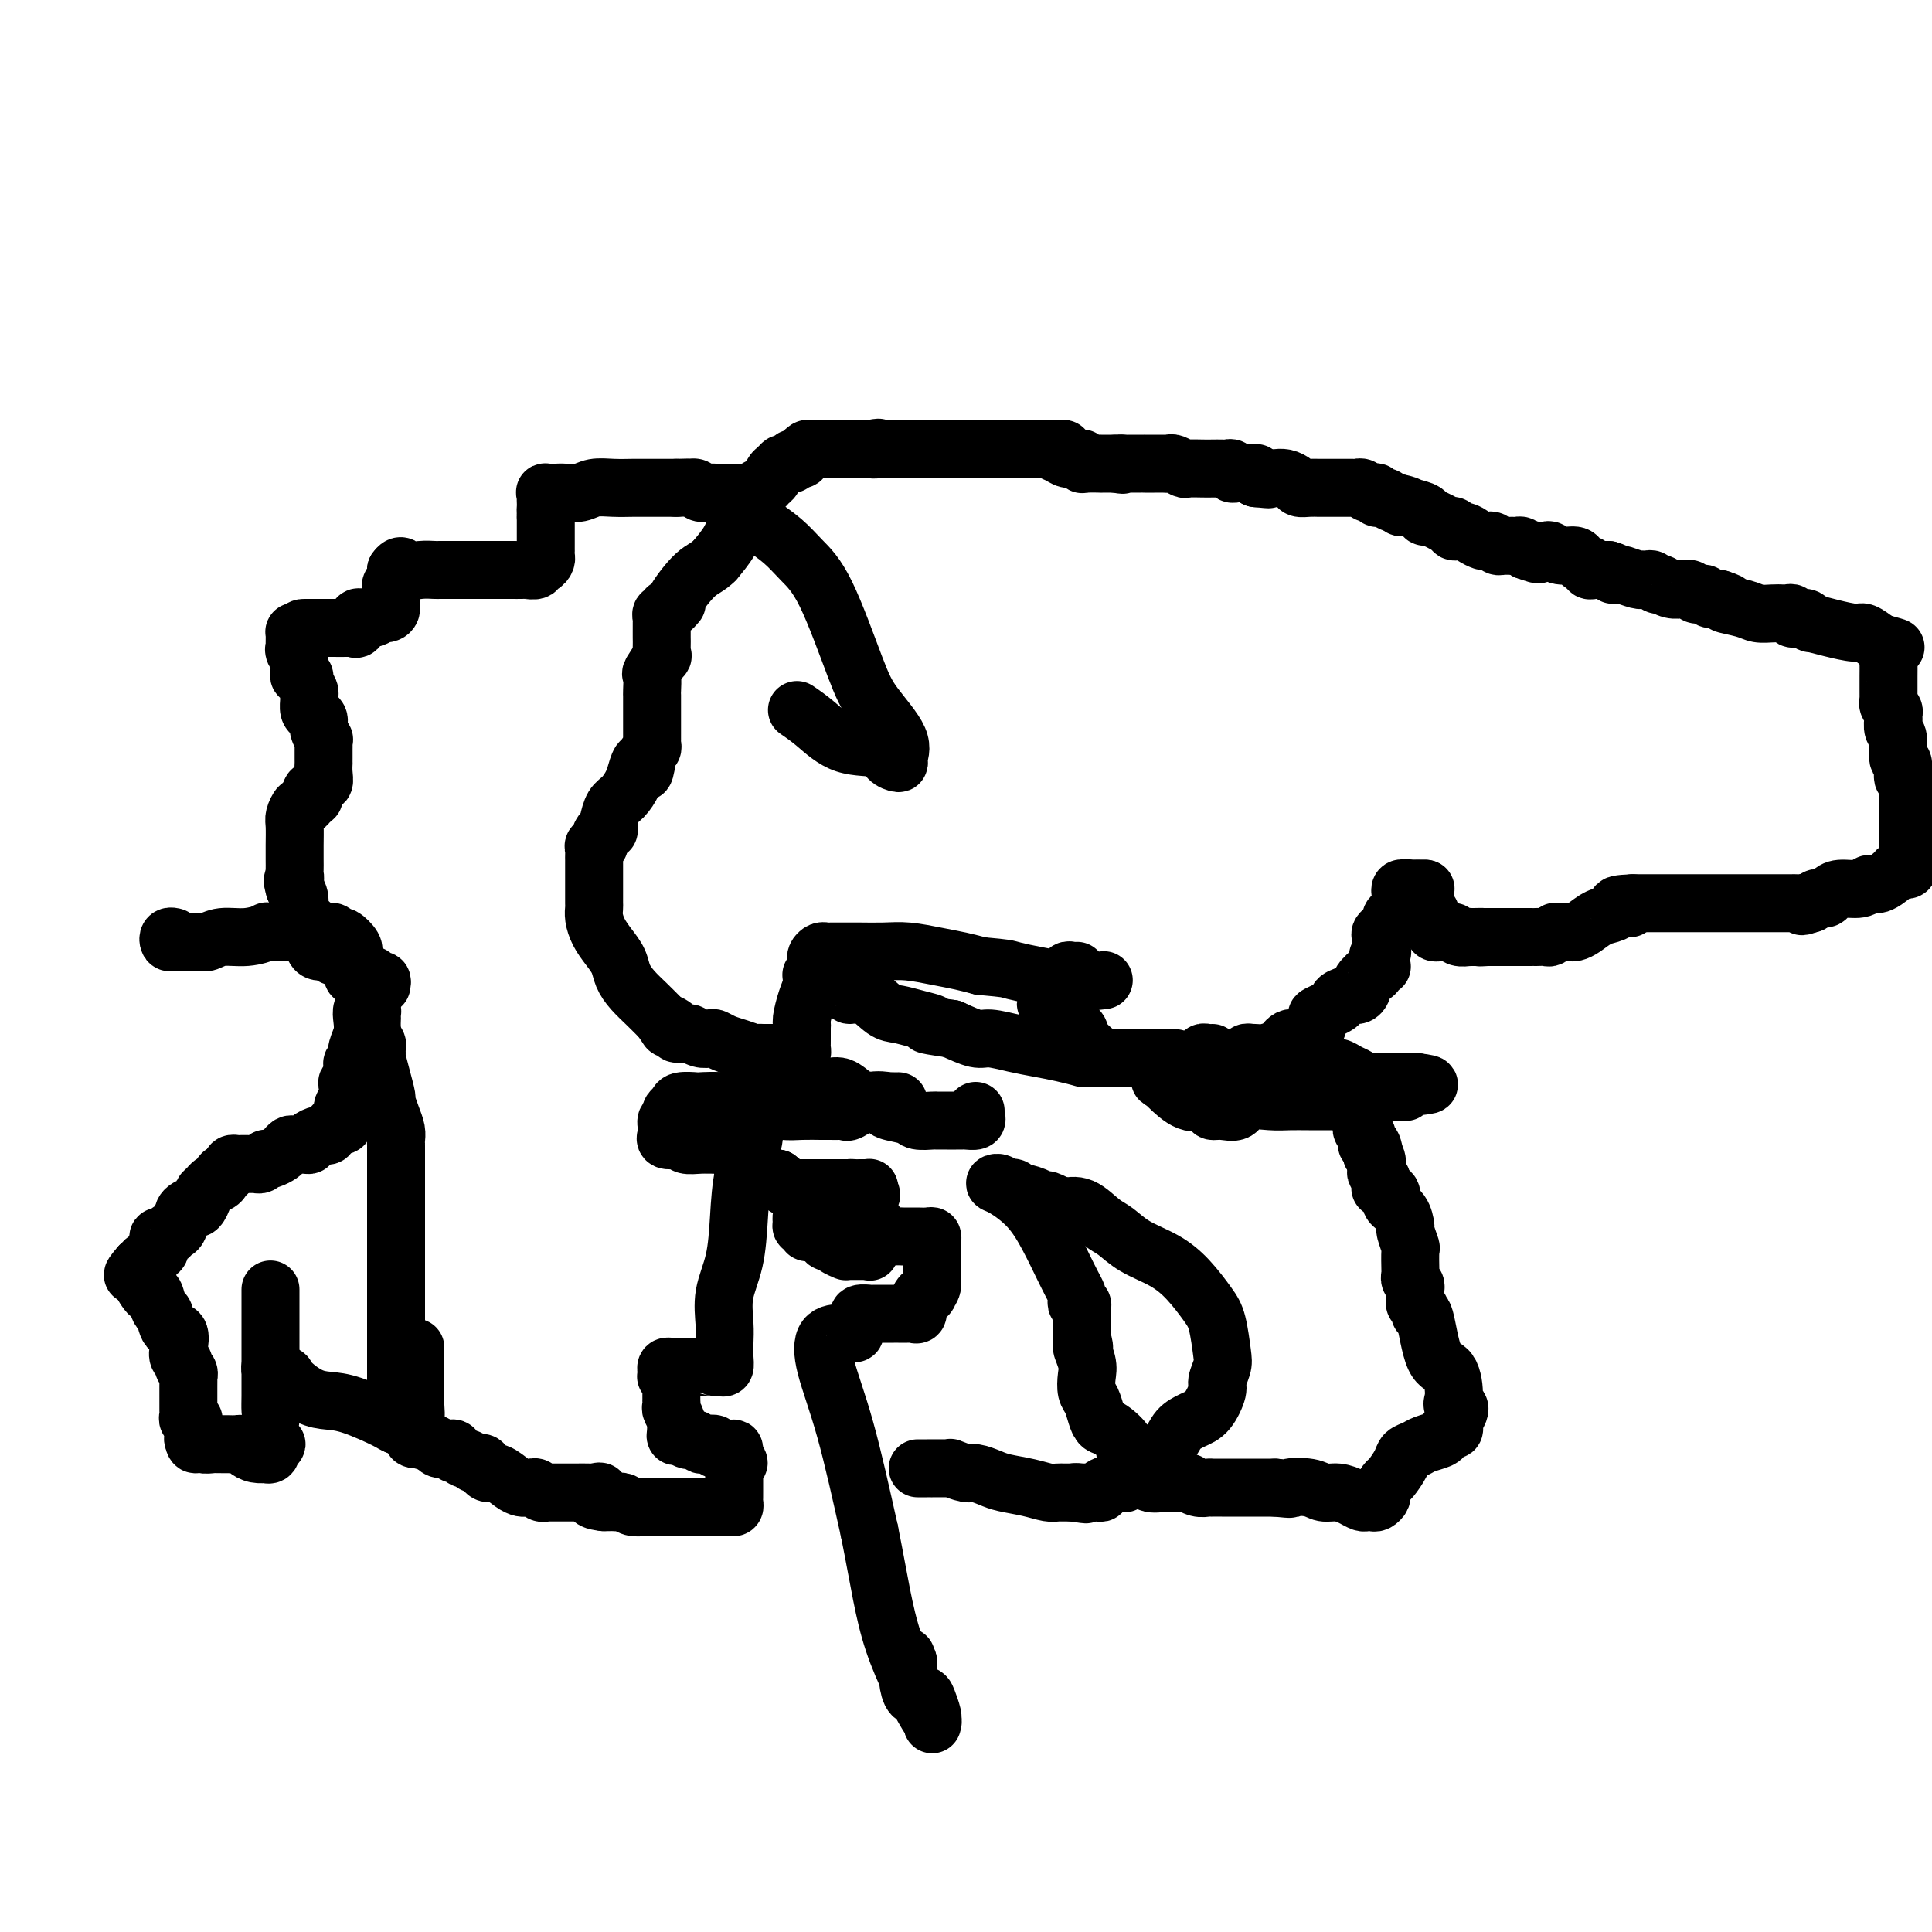 <svg viewBox='0 0 400 400' version='1.1' xmlns='http://www.w3.org/2000/svg' xmlns:xlink='http://www.w3.org/1999/xlink'><g fill='none' stroke='#000000' stroke-width='12' stroke-linecap='round' stroke-linejoin='round'><path d='M74,202c-0.423,0.202 -0.845,0.404 -1,0c-0.155,-0.404 -0.042,-1.414 0,-2c0.042,-0.586 0.013,-0.747 0,-1c-0.013,-0.253 -0.010,-0.597 0,-1c0.010,-0.403 0.028,-0.863 0,-1c-0.028,-0.137 -0.101,0.051 0,0c0.101,-0.051 0.377,-0.339 0,-1c-0.377,-0.661 -1.407,-1.694 -2,-2c-0.593,-0.306 -0.749,0.114 -1,0c-0.251,-0.114 -0.596,-0.763 -1,-1c-0.404,-0.237 -0.868,-0.064 -1,0c-0.132,0.064 0.067,0.017 0,0c-0.067,-0.017 -0.401,-0.005 -1,0c-0.599,0.005 -1.464,0.001 -2,0c-0.536,-0.001 -0.741,-0.000 -1,0c-0.259,0.000 -0.570,0.000 -1,0c-0.430,-0.000 -0.980,-0.000 -2,0c-1.020,0.000 -2.510,0.000 -4,0'/><path d='M57,193c-2.446,-0.220 -1.559,-0.269 -2,0c-0.441,0.269 -2.208,0.857 -4,1c-1.792,0.143 -3.607,-0.158 -5,0c-1.393,0.158 -2.362,0.774 -3,1c-0.638,0.226 -0.945,0.060 -1,0c-0.055,-0.060 0.141,-0.016 0,0c-0.141,0.016 -0.619,0.004 -1,0c-0.381,-0.004 -0.666,-0.000 -1,0c-0.334,0.000 -0.717,-0.004 -1,0c-0.283,0.004 -0.464,0.015 -1,0c-0.536,-0.015 -1.425,-0.057 -2,0c-0.575,0.057 -0.834,0.211 -1,0c-0.166,-0.211 -0.237,-0.788 0,-1c0.237,-0.212 0.782,-0.061 1,0c0.218,0.061 0.109,0.030 0,0'/><path d='M79,204c0.081,-0.453 0.162,-0.906 0,-1c-0.162,-0.094 -0.567,0.172 -1,0c-0.433,-0.172 -0.894,-0.780 -1,-1c-0.106,-0.220 0.142,-0.052 0,0c-0.142,0.052 -0.676,-0.013 -1,0c-0.324,0.013 -0.439,0.105 -1,0c-0.561,-0.105 -1.568,-0.405 -2,-1c-0.432,-0.595 -0.287,-1.483 -1,-2c-0.713,-0.517 -2.282,-0.663 -3,-1c-0.718,-0.337 -0.585,-0.863 -1,-1c-0.415,-0.137 -1.379,0.117 -2,0c-0.621,-0.117 -0.899,-0.605 -1,-1c-0.101,-0.395 -0.026,-0.697 0,-1c0.026,-0.303 0.004,-0.606 0,-1c-0.004,-0.394 0.010,-0.880 0,-1c-0.010,-0.120 -0.045,0.124 0,0c0.045,-0.124 0.171,-0.617 0,-1c-0.171,-0.383 -0.637,-0.655 -1,-1c-0.363,-0.345 -0.623,-0.763 -1,-1c-0.377,-0.237 -0.871,-0.295 -1,-1c-0.129,-0.705 0.106,-2.059 0,-3c-0.106,-0.941 -0.553,-1.471 -1,-2'/><path d='M61,184c-0.774,-2.413 -0.207,-1.947 0,-2c0.207,-0.053 0.056,-0.627 0,-1c-0.056,-0.373 -0.016,-0.547 0,-1c0.016,-0.453 0.007,-1.187 0,-2c-0.007,-0.813 -0.013,-1.705 0,-3c0.013,-1.295 0.046,-2.992 0,-4c-0.046,-1.008 -0.170,-1.327 0,-2c0.170,-0.673 0.634,-1.700 1,-2c0.366,-0.300 0.634,0.126 1,0c0.366,-0.126 0.829,-0.803 1,-1c0.171,-0.197 0.049,0.087 0,0c-0.049,-0.087 -0.024,-0.543 0,-1'/><path d='M64,165c0.708,-2.890 0.978,-0.615 1,0c0.022,0.615 -0.204,-0.429 0,-1c0.204,-0.571 0.839,-0.668 1,-1c0.161,-0.332 -0.153,-0.897 0,-1c0.153,-0.103 0.773,0.257 1,0c0.227,-0.257 0.061,-1.129 0,-2c-0.061,-0.871 -0.016,-1.739 0,-2c0.016,-0.261 0.004,0.085 0,0c-0.004,-0.085 -0.001,-0.601 0,-1c0.001,-0.399 0.001,-0.680 0,-1c-0.001,-0.320 -0.004,-0.680 0,-1c0.004,-0.320 0.016,-0.600 0,-1c-0.016,-0.400 -0.060,-0.919 0,-1c0.060,-0.081 0.222,0.278 0,0c-0.222,-0.278 -0.830,-1.191 -1,-2c-0.170,-0.809 0.098,-1.512 0,-2c-0.098,-0.488 -0.561,-0.760 -1,-1c-0.439,-0.240 -0.854,-0.449 -1,-1c-0.146,-0.551 -0.024,-1.444 0,-2c0.024,-0.556 -0.050,-0.775 0,-1c0.050,-0.225 0.224,-0.456 0,-1c-0.224,-0.544 -0.845,-1.403 -1,-2c-0.155,-0.597 0.154,-0.934 0,-1c-0.154,-0.066 -0.773,0.137 -1,0c-0.227,-0.137 -0.061,-0.614 0,-1c0.061,-0.386 0.016,-0.681 0,-1c-0.016,-0.319 -0.005,-0.663 0,-1c0.005,-0.337 0.002,-0.669 0,-1'/><path d='M62,136c-0.713,-2.738 0.005,-0.584 0,0c-0.005,0.584 -0.734,-0.404 -1,-1c-0.266,-0.596 -0.068,-0.801 0,-1c0.068,-0.199 0.008,-0.394 0,-1c-0.008,-0.606 0.036,-1.625 0,-2c-0.036,-0.375 -0.153,-0.107 0,0c0.153,0.107 0.577,0.054 1,0'/><path d='M62,131c0.165,-1.000 0.577,-1.000 1,-1c0.423,-0.000 0.857,-0.000 1,0c0.143,0.000 -0.004,0.000 0,0c0.004,-0.000 0.158,-0.001 1,0c0.842,0.001 2.373,0.002 3,0c0.627,-0.002 0.349,-0.008 1,0c0.651,0.008 2.230,0.030 3,0c0.770,-0.030 0.731,-0.113 1,0c0.269,0.113 0.846,0.423 1,0c0.154,-0.423 -0.116,-1.577 0,-2c0.116,-0.423 0.619,-0.113 1,0c0.381,0.113 0.641,0.031 1,0c0.359,-0.031 0.817,-0.009 1,0c0.183,0.009 0.092,0.004 0,0'/><path d='M77,128c2.442,-0.703 1.047,-0.962 1,-1c-0.047,-0.038 1.255,0.145 2,0c0.745,-0.145 0.932,-0.616 1,-1c0.068,-0.384 0.017,-0.680 0,-1c-0.017,-0.320 -0.001,-0.663 0,-1c0.001,-0.337 -0.014,-0.667 0,-1c0.014,-0.333 0.056,-0.667 0,-1c-0.056,-0.333 -0.211,-0.664 0,-1c0.211,-0.336 0.789,-0.679 1,-1c0.211,-0.321 0.057,-0.622 0,-1c-0.057,-0.378 -0.015,-0.832 0,-1c0.015,-0.168 0.004,-0.048 0,0c-0.004,0.048 -0.002,0.024 0,0'/><path d='M82,118c1.091,-1.547 1.318,-0.415 2,0c0.682,0.415 1.820,0.111 3,0c1.180,-0.111 2.403,-0.030 3,0c0.597,0.030 0.570,0.008 1,0c0.430,-0.008 1.319,-0.002 2,0c0.681,0.002 1.156,0.001 2,0c0.844,-0.001 2.057,-0.000 3,0c0.943,0.000 1.615,0.000 2,0c0.385,-0.000 0.483,-0.000 1,0c0.517,0.000 1.452,0.000 2,0c0.548,-0.000 0.709,-0.000 1,0c0.291,0.000 0.713,0.001 1,0c0.287,-0.001 0.440,-0.004 1,0c0.560,0.004 1.526,0.016 2,0c0.474,-0.016 0.457,-0.060 1,0c0.543,0.060 1.648,0.224 2,0c0.352,-0.224 -0.049,-0.834 0,-1c0.049,-0.166 0.549,0.114 1,0c0.451,-0.114 0.853,-0.622 1,-1c0.147,-0.378 0.039,-0.626 0,-1c-0.039,-0.374 -0.011,-0.874 0,-1c0.011,-0.126 0.003,0.121 0,0c-0.003,-0.121 -0.001,-0.610 0,-1c0.001,-0.390 0.000,-0.682 0,-1c-0.000,-0.318 -0.000,-0.663 0,-1c0.000,-0.337 0.000,-0.668 0,-1c-0.000,-0.332 -0.000,-0.666 0,-1c0.000,-0.334 0.000,-0.667 0,-1c-0.000,-0.333 -0.000,-0.667 0,-1'/><path d='M113,107c0.310,-1.881 0.083,-1.082 0,-1c-0.083,0.082 -0.024,-0.552 0,-1c0.024,-0.448 0.013,-0.708 0,-1c-0.013,-0.292 -0.026,-0.614 0,-1c0.026,-0.386 0.093,-0.834 0,-1c-0.093,-0.166 -0.346,-0.048 0,0c0.346,0.048 1.291,0.027 2,0c0.709,-0.027 1.180,-0.060 2,0c0.820,0.060 1.987,0.212 3,0c1.013,-0.212 1.873,-0.789 3,-1c1.127,-0.211 2.522,-0.057 4,0c1.478,0.057 3.040,0.015 4,0c0.960,-0.015 1.317,-0.004 2,0c0.683,0.004 1.692,0.001 2,0c0.308,-0.001 -0.086,-0.000 0,0c0.086,0.000 0.650,0.000 1,0c0.350,-0.000 0.486,-0.000 1,0c0.514,0.000 1.408,0.000 2,0c0.592,-0.000 0.884,-0.000 1,0c0.116,0.000 0.058,0.000 0,0'/><path d='M140,101c4.495,-0.138 3.232,0.015 3,0c-0.232,-0.015 0.568,-0.200 1,0c0.432,0.200 0.497,0.786 1,1c0.503,0.214 1.444,0.057 2,0c0.556,-0.057 0.726,-0.015 1,0c0.274,0.015 0.652,0.004 1,0c0.348,-0.004 0.667,-0.001 1,0c0.333,0.001 0.681,0.000 1,0c0.319,-0.000 0.610,-0.000 1,0c0.390,0.000 0.878,0.001 1,0c0.122,-0.001 -0.121,-0.004 0,0c0.121,0.004 0.607,0.015 1,0c0.393,-0.015 0.693,-0.057 1,0c0.307,0.057 0.621,0.212 1,0c0.379,-0.212 0.822,-0.792 1,-1c0.178,-0.208 0.090,-0.045 0,0c-0.090,0.045 -0.183,-0.029 0,0c0.183,0.029 0.640,0.163 1,0c0.360,-0.163 0.622,-0.621 1,-1c0.378,-0.379 0.871,-0.679 1,-1c0.129,-0.321 -0.106,-0.663 0,-1c0.106,-0.337 0.553,-0.668 1,-1'/><path d='M161,97c0.956,-0.996 0.848,-0.985 1,-1c0.152,-0.015 0.566,-0.055 1,0c0.434,0.055 0.887,0.207 1,0c0.113,-0.207 -0.114,-0.772 0,-1c0.114,-0.228 0.569,-0.117 1,0c0.431,0.117 0.836,0.242 1,0c0.164,-0.242 0.085,-0.849 0,-1c-0.085,-0.151 -0.178,0.156 0,0c0.178,-0.156 0.626,-0.774 1,-1c0.374,-0.226 0.673,-0.061 1,0c0.327,0.061 0.682,0.016 1,0c0.318,-0.016 0.599,-0.004 1,0c0.401,0.004 0.922,0.001 1,0c0.078,-0.001 -0.288,-0.000 0,0c0.288,0.000 1.230,0.000 2,0c0.770,-0.000 1.369,-0.000 2,0c0.631,0.000 1.293,0.000 2,0c0.707,-0.000 1.460,-0.000 2,0c0.540,0.000 0.869,0.000 1,0c0.131,-0.000 0.066,-0.000 0,0'/><path d='M180,93c3.134,-0.619 1.470,-0.166 1,0c-0.470,0.166 0.255,0.044 1,0c0.745,-0.044 1.509,-0.012 2,0c0.491,0.012 0.709,0.003 1,0c0.291,-0.003 0.656,-0.001 1,0c0.344,0.001 0.668,0.000 1,0c0.332,-0.000 0.671,-0.000 1,0c0.329,0.000 0.648,0.000 1,0c0.352,-0.000 0.739,-0.000 1,0c0.261,0.000 0.397,0.000 1,0c0.603,-0.000 1.671,-0.000 2,0c0.329,0.000 -0.083,0.000 0,0c0.083,-0.000 0.659,-0.000 1,0c0.341,0.000 0.445,0.000 1,0c0.555,-0.000 1.561,-0.000 2,0c0.439,0.000 0.312,0.000 1,0c0.688,-0.000 2.192,-0.000 3,0c0.808,0.000 0.919,0.000 1,0c0.081,-0.000 0.130,-0.000 1,0c0.870,0.000 2.561,0.000 3,0c0.439,-0.000 -0.373,-0.000 0,0c0.373,0.000 1.932,0.000 3,0c1.068,-0.000 1.644,-0.000 2,0c0.356,0.000 0.491,0.000 1,0c0.509,-0.000 1.393,0.000 2,0c0.607,0.000 0.936,0.000 1,0c0.064,0.000 -0.137,0.000 0,0c0.137,0.000 0.610,0.000 1,0c0.390,0.000 0.695,0.000 1,0'/><path d='M217,93c5.915,-0.044 2.201,-0.155 1,0c-1.201,0.155 0.109,0.576 1,1c0.891,0.424 1.363,0.849 2,1c0.637,0.151 1.439,0.026 2,0c0.561,-0.026 0.880,0.046 1,0c0.120,-0.046 0.041,-0.208 0,0c-0.041,0.208 -0.043,0.788 0,1c0.043,0.212 0.130,0.057 1,0c0.870,-0.057 2.522,-0.015 3,0c0.478,0.015 -0.217,0.004 0,0c0.217,-0.004 1.348,-0.001 2,0c0.652,0.001 0.826,0.001 1,0'/><path d='M231,96c2.340,0.464 1.192,0.124 1,0c-0.192,-0.124 0.574,-0.033 1,0c0.426,0.033 0.513,0.009 1,0c0.487,-0.009 1.373,-0.002 2,0c0.627,0.002 0.994,0.001 1,0c0.006,-0.001 -0.349,0.000 0,0c0.349,-0.000 1.402,-0.001 2,0c0.598,0.001 0.742,0.004 1,0c0.258,-0.004 0.631,-0.015 1,0c0.369,0.015 0.736,0.057 1,0c0.264,-0.057 0.427,-0.211 1,0c0.573,0.211 1.558,0.789 2,1c0.442,0.211 0.342,0.057 1,0c0.658,-0.057 2.075,-0.016 3,0c0.925,0.016 1.357,0.008 2,0c0.643,-0.008 1.496,-0.016 2,0c0.504,0.016 0.659,0.057 1,0c0.341,-0.057 0.868,-0.211 1,0c0.132,0.211 -0.133,0.789 0,1c0.133,0.211 0.663,0.056 1,0c0.337,-0.056 0.483,-0.012 1,0c0.517,0.012 1.407,-0.007 2,0c0.593,0.007 0.891,0.040 1,0c0.109,-0.040 0.031,-0.154 0,0c-0.031,0.154 -0.016,0.577 0,1'/><path d='M260,99c4.678,0.465 1.873,0.127 1,0c-0.873,-0.127 0.185,-0.044 1,0c0.815,0.044 1.387,0.050 2,0c0.613,-0.050 1.268,-0.157 2,0c0.732,0.157 1.540,0.578 2,1c0.460,0.422 0.571,0.845 1,1c0.429,0.155 1.174,0.041 2,0c0.826,-0.041 1.732,-0.011 2,0c0.268,0.011 -0.103,0.003 0,0c0.103,-0.003 0.679,-0.001 1,0c0.321,0.001 0.386,0.001 1,0c0.614,-0.001 1.775,-0.001 2,0c0.225,0.001 -0.487,0.004 0,0c0.487,-0.004 2.172,-0.015 3,0c0.828,0.015 0.800,0.056 1,0c0.200,-0.056 0.627,-0.207 1,0c0.373,0.207 0.691,0.774 1,1c0.309,0.226 0.607,0.112 1,0c0.393,-0.112 0.879,-0.223 1,0c0.121,0.223 -0.122,0.778 0,1c0.122,0.222 0.610,0.111 1,0c0.390,-0.111 0.682,-0.222 1,0c0.318,0.222 0.662,0.778 1,1c0.338,0.222 0.669,0.111 1,0'/><path d='M289,104c4.655,0.997 1.794,0.989 1,1c-0.794,0.011 0.481,0.039 1,0c0.519,-0.039 0.284,-0.147 1,0c0.716,0.147 2.383,0.547 3,1c0.617,0.453 0.184,0.957 0,1c-0.184,0.043 -0.117,-0.377 1,0c1.117,0.377 3.286,1.550 4,2c0.714,0.450 -0.027,0.176 0,0c0.027,-0.176 0.823,-0.254 1,0c0.177,0.254 -0.265,0.839 0,1c0.265,0.161 1.237,-0.101 2,0c0.763,0.101 1.318,0.567 2,1c0.682,0.433 1.492,0.834 2,1c0.508,0.166 0.713,0.097 1,0c0.287,-0.097 0.655,-0.222 1,0c0.345,0.222 0.666,0.792 1,1c0.334,0.208 0.681,0.056 1,0c0.319,-0.056 0.610,-0.016 1,0c0.390,0.016 0.878,0.007 1,0c0.122,-0.007 -0.122,-0.012 0,0c0.122,0.012 0.610,0.042 1,0c0.390,-0.042 0.683,-0.155 1,0c0.317,0.155 0.659,0.577 1,1'/><path d='M316,114c4.372,1.548 1.803,0.419 1,0c-0.803,-0.419 0.159,-0.127 1,0c0.841,0.127 1.559,0.089 2,0c0.441,-0.089 0.604,-0.230 1,0c0.396,0.230 1.024,0.831 2,1c0.976,0.169 2.299,-0.095 3,0c0.701,0.095 0.779,0.547 1,1c0.221,0.453 0.584,0.906 1,1c0.416,0.094 0.885,-0.171 1,0c0.115,0.171 -0.123,0.778 0,1c0.123,0.222 0.608,0.060 1,0c0.392,-0.060 0.693,-0.016 1,0c0.307,0.016 0.621,0.004 1,0c0.379,-0.004 0.823,-0.001 1,0c0.177,0.001 0.089,0.001 0,0'/><path d='M333,118c2.800,0.841 1.300,0.943 1,1c-0.300,0.057 0.598,0.068 1,0c0.402,-0.068 0.307,-0.214 1,0c0.693,0.214 2.175,0.788 3,1c0.825,0.212 0.994,0.060 1,0c0.006,-0.060 -0.152,-0.030 0,0c0.152,0.030 0.614,0.060 1,0c0.386,-0.060 0.697,-0.208 1,0c0.303,0.208 0.597,0.774 1,1c0.403,0.226 0.916,0.113 1,0c0.084,-0.113 -0.262,-0.226 0,0c0.262,0.226 1.131,0.792 2,1c0.869,0.208 1.738,0.060 2,0c0.262,-0.060 -0.085,-0.030 0,0c0.085,0.030 0.600,0.060 1,0c0.400,-0.060 0.684,-0.208 1,0c0.316,0.208 0.665,0.774 1,1c0.335,0.226 0.657,0.112 1,0c0.343,-0.112 0.708,-0.222 1,0c0.292,0.222 0.512,0.778 1,1c0.488,0.222 1.244,0.111 2,0'/><path d='M356,124c3.580,1.110 1.029,0.886 1,1c-0.029,0.114 2.464,0.567 4,1c1.536,0.433 2.114,0.847 3,1c0.886,0.153 2.079,0.045 3,0c0.921,-0.045 1.570,-0.026 2,0c0.430,0.026 0.640,0.060 1,0c0.360,-0.060 0.870,-0.213 1,0c0.130,0.213 -0.118,0.793 0,1c0.118,0.207 0.603,0.041 1,0c0.397,-0.041 0.705,0.044 1,0c0.295,-0.044 0.576,-0.218 1,0c0.424,0.218 0.991,0.827 1,1c0.009,0.173 -0.539,-0.092 0,0c0.539,0.092 2.165,0.540 4,1c1.835,0.460 3.879,0.932 5,1c1.121,0.068 1.320,-0.266 2,0c0.680,0.266 1.840,1.133 3,2'/><path d='M389,133c5.578,1.533 3.022,0.867 2,1c-1.022,0.133 -0.511,1.067 0,2'/><path d='M391,136c0.309,0.449 0.083,0.071 0,0c-0.083,-0.071 -0.022,0.165 0,1c0.022,0.835 0.006,2.270 0,3c-0.006,0.730 -0.001,0.755 0,1c0.001,0.245 -0.001,0.710 0,1c0.001,0.290 0.004,0.407 0,1c-0.004,0.593 -0.015,1.664 0,2c0.015,0.336 0.057,-0.063 0,0c-0.057,0.063 -0.211,0.590 0,1c0.211,0.410 0.788,0.705 1,1c0.212,0.295 0.061,0.590 0,1c-0.061,0.410 -0.032,0.934 0,1c0.032,0.066 0.065,-0.325 0,0c-0.065,0.325 -0.229,1.367 0,2c0.229,0.633 0.850,0.859 1,2c0.150,1.141 -0.170,3.198 0,4c0.170,0.802 0.829,0.349 1,1c0.171,0.651 -0.146,2.406 0,3c0.146,0.594 0.756,0.027 1,0c0.244,-0.027 0.122,0.487 0,1'/><path d='M395,162c0.619,4.008 0.166,1.027 0,0c-0.166,-1.027 -0.044,-0.102 0,1c0.044,1.102 0.012,2.379 0,3c-0.012,0.621 -0.003,0.586 0,1c0.003,0.414 0.001,1.277 0,2c-0.001,0.723 -0.000,1.307 0,2c0.000,0.693 0.000,1.495 0,2c-0.000,0.505 0.000,0.713 0,1c-0.000,0.287 -0.000,0.654 0,1c0.000,0.346 0.001,0.671 0,1c-0.001,0.329 -0.003,0.663 0,1c0.003,0.337 0.011,0.678 0,1c-0.011,0.322 -0.043,0.624 0,1c0.043,0.376 0.160,0.827 0,1c-0.160,0.173 -0.595,0.070 -1,0c-0.405,-0.070 -0.778,-0.106 -1,0c-0.222,0.106 -0.293,0.353 -1,1c-0.707,0.647 -2.049,1.693 -3,2c-0.951,0.307 -1.512,-0.124 -2,0c-0.488,0.124 -0.904,0.804 -2,1c-1.096,0.196 -2.871,-0.092 -4,0c-1.129,0.092 -1.613,0.564 -2,1c-0.387,0.436 -0.678,0.835 -1,1c-0.322,0.165 -0.674,0.096 -1,0c-0.326,-0.096 -0.626,-0.218 -1,0c-0.374,0.218 -0.821,0.777 -1,1c-0.179,0.223 -0.089,0.112 0,0'/><path d='M375,187c-3.272,1.238 -1.453,0.332 -1,0c0.453,-0.332 -0.460,-0.089 -1,0c-0.540,0.089 -0.708,0.024 -1,0c-0.292,-0.024 -0.710,-0.006 -1,0c-0.290,0.006 -0.453,0.002 -1,0c-0.547,-0.002 -1.478,-0.000 -2,0c-0.522,0.000 -0.634,0.000 -1,0c-0.366,-0.000 -0.987,-0.000 -2,0c-1.013,0.000 -2.418,0.000 -3,0c-0.582,-0.000 -0.340,-0.000 -1,0c-0.660,0.000 -2.222,0.000 -3,0c-0.778,-0.000 -0.772,-0.000 -1,0c-0.228,0.000 -0.689,0.000 -1,0c-0.311,-0.000 -0.473,-0.000 -1,0c-0.527,0.000 -1.420,0.000 -2,0c-0.580,-0.000 -0.847,-0.000 -1,0c-0.153,0.000 -0.193,0.000 -1,0c-0.807,-0.000 -2.381,-0.000 -3,0c-0.619,0.000 -0.284,0.000 -1,0c-0.716,-0.000 -2.482,-0.000 -3,0c-0.518,0.000 0.212,0.000 0,0c-0.212,-0.000 -1.366,-0.000 -2,0c-0.634,0.000 -0.747,0.000 -1,0c-0.253,-0.000 -0.645,-0.000 -1,0c-0.355,0.000 -0.673,0.000 -1,0c-0.327,0.000 -0.664,0.000 -1,0'/><path d='M338,187c-5.912,0.240 -2.192,0.841 -1,1c1.192,0.159 -0.142,-0.126 -1,0c-0.858,0.126 -1.238,0.661 -2,1c-0.762,0.339 -1.906,0.483 -3,1c-1.094,0.517 -2.138,1.406 -3,2c-0.862,0.594 -1.541,0.891 -2,1c-0.459,0.109 -0.696,0.028 -1,0c-0.304,-0.028 -0.673,-0.004 -1,0c-0.327,0.004 -0.611,-0.013 -1,0c-0.389,0.013 -0.881,0.056 -1,0c-0.119,-0.056 0.136,-0.211 0,0c-0.136,0.211 -0.662,0.789 -1,1c-0.338,0.211 -0.486,0.057 -1,0c-0.514,-0.057 -1.393,-0.015 -2,0c-0.607,0.015 -0.941,0.004 -1,0c-0.059,-0.004 0.158,-0.001 0,0c-0.158,0.001 -0.690,0.000 -1,0c-0.310,-0.000 -0.398,-0.000 -1,0c-0.602,0.000 -1.720,0.000 -2,0c-0.280,-0.000 0.276,-0.000 0,0c-0.276,0.000 -1.383,0.000 -2,0c-0.617,-0.000 -0.743,-0.000 -1,0c-0.257,0.000 -0.645,0.000 -1,0c-0.355,-0.000 -0.678,-0.000 -1,0'/><path d='M308,194c-2.753,0.155 -1.137,0.043 -1,0c0.137,-0.043 -1.206,-0.015 -2,0c-0.794,0.015 -1.039,0.018 -1,0c0.039,-0.018 0.361,-0.057 0,0c-0.361,0.057 -1.406,0.211 -2,0c-0.594,-0.211 -0.737,-0.788 -1,-1c-0.263,-0.212 -0.645,-0.060 -1,0c-0.355,0.060 -0.683,0.027 -1,0c-0.317,-0.027 -0.625,-0.048 -1,0c-0.375,0.048 -0.819,0.167 -1,0c-0.181,-0.167 -0.100,-0.619 0,-1c0.100,-0.381 0.219,-0.691 0,-1c-0.219,-0.309 -0.776,-0.618 -1,-1c-0.224,-0.382 -0.116,-0.838 0,-1c0.116,-0.162 0.238,-0.030 0,0c-0.238,0.030 -0.837,-0.044 -1,0c-0.163,0.044 0.110,0.204 0,0c-0.110,-0.204 -0.604,-0.773 -1,-1c-0.396,-0.227 -0.694,-0.112 -1,0c-0.306,0.112 -0.621,0.223 -1,0c-0.379,-0.223 -0.823,-0.778 -1,-1c-0.177,-0.222 -0.089,-0.111 0,0'/><path d='M291,187c-1.463,-0.879 -1.120,-0.078 -1,0c0.120,0.078 0.017,-0.568 0,-1c-0.017,-0.432 0.051,-0.652 0,-1c-0.051,-0.348 -0.221,-0.825 0,-1c0.221,-0.175 0.833,-0.047 1,0c0.167,0.047 -0.110,0.013 0,0c0.110,-0.013 0.607,-0.003 1,0c0.393,0.003 0.683,0.001 1,0c0.317,-0.001 0.662,-0.000 1,0c0.338,0.000 0.669,0.000 1,0'/><path d='M295,184c0.596,0.001 -0.415,0.004 -1,0c-0.585,-0.004 -0.746,-0.016 -1,0c-0.254,0.016 -0.603,0.060 -1,0c-0.397,-0.060 -0.842,-0.223 -1,0c-0.158,0.223 -0.027,0.833 0,1c0.027,0.167 -0.048,-0.110 0,0c0.048,0.110 0.219,0.607 0,1c-0.219,0.393 -0.827,0.682 -1,1c-0.173,0.318 0.090,0.667 0,1c-0.090,0.333 -0.532,0.652 -1,1c-0.468,0.348 -0.963,0.727 -1,1c-0.037,0.273 0.382,0.441 0,1c-0.382,0.559 -1.566,1.511 -2,2c-0.434,0.489 -0.117,0.516 0,1c0.117,0.484 0.033,1.424 0,2c-0.033,0.576 -0.017,0.788 0,1'/><path d='M286,197c-1.392,1.962 -0.372,0.368 0,0c0.372,-0.368 0.096,0.489 0,1c-0.096,0.511 -0.011,0.676 0,1c0.011,0.324 -0.052,0.809 0,1c0.052,0.191 0.220,0.090 0,0c-0.220,-0.090 -0.829,-0.168 -1,0c-0.171,0.168 0.094,0.584 0,1c-0.094,0.416 -0.547,0.832 -1,1c-0.453,0.168 -0.905,0.086 -1,0c-0.095,-0.086 0.168,-0.177 0,0c-0.168,0.177 -0.768,0.621 -1,1c-0.232,0.379 -0.095,0.693 0,1c0.095,0.307 0.149,0.606 0,1c-0.149,0.394 -0.500,0.883 -1,1c-0.500,0.117 -1.149,-0.140 -2,0c-0.851,0.140 -1.904,0.675 -2,1c-0.096,0.325 0.766,0.441 0,1c-0.766,0.559 -3.161,1.561 -4,2c-0.839,0.439 -0.123,0.314 0,1c0.123,0.686 -0.348,2.183 -1,3c-0.652,0.817 -1.485,0.954 -2,1c-0.515,0.046 -0.712,0.001 -1,0c-0.288,-0.001 -0.668,0.041 -1,0c-0.332,-0.041 -0.615,-0.166 -1,0c-0.385,0.166 -0.873,0.622 -1,1c-0.127,0.378 0.107,0.680 0,1c-0.107,0.320 -0.553,0.660 -1,1'/><path d='M265,218c-3.383,3.248 -1.341,0.869 -1,0c0.341,-0.869 -1.020,-0.229 -2,0c-0.980,0.229 -1.579,0.047 -2,0c-0.421,-0.047 -0.662,0.043 -1,0c-0.338,-0.043 -0.771,-0.218 -1,0c-0.229,0.218 -0.254,0.828 0,1c0.254,0.172 0.786,-0.094 1,0c0.214,0.094 0.110,0.547 0,1c-0.110,0.453 -0.226,0.907 0,1c0.226,0.093 0.795,-0.175 1,0c0.205,0.175 0.047,0.793 1,1c0.953,0.207 3.018,0.002 5,0c1.982,-0.002 3.882,0.199 5,0c1.118,-0.199 1.455,-0.797 2,-1c0.545,-0.203 1.300,-0.012 2,0c0.700,0.012 1.347,-0.154 2,0c0.653,0.154 1.313,0.630 2,1c0.687,0.370 1.400,0.635 2,1c0.600,0.365 1.087,0.830 2,1c0.913,0.170 2.253,0.046 3,0c0.747,-0.046 0.901,-0.012 1,0c0.099,0.012 0.143,0.003 1,0c0.857,-0.003 2.529,-0.001 3,0c0.471,0.001 -0.258,0.000 0,0c0.258,-0.000 1.502,-0.000 2,0c0.498,0.000 0.249,0.000 0,0'/><path d='M293,224c5.384,0.630 1.844,0.705 0,1c-1.844,0.295 -1.990,0.811 -2,1c-0.010,0.189 0.118,0.051 0,0c-0.118,-0.051 -0.482,-0.016 -1,0c-0.518,0.016 -1.191,0.012 -2,0c-0.809,-0.012 -1.754,-0.031 -2,0c-0.246,0.031 0.208,0.114 0,0c-0.208,-0.114 -1.079,-0.423 -2,0c-0.921,0.423 -1.891,1.577 -2,2c-0.109,0.423 0.642,0.113 0,0c-0.642,-0.113 -2.676,-0.030 -4,0c-1.324,0.030 -1.938,0.006 -3,0c-1.062,-0.006 -2.573,0.006 -4,0c-1.427,-0.006 -2.770,-0.030 -4,0c-1.230,0.030 -2.348,0.114 -4,0c-1.652,-0.114 -3.840,-0.426 -5,0c-1.160,0.426 -1.293,1.588 -2,2c-0.707,0.412 -1.988,0.072 -3,0c-1.012,-0.072 -1.754,0.124 -2,0c-0.246,-0.124 0.003,-0.566 0,-1c-0.003,-0.434 -0.260,-0.859 0,-1c0.260,-0.141 1.036,0.001 1,0c-0.036,-0.001 -0.885,-0.144 -2,0c-1.115,0.144 -2.495,0.575 -4,0c-1.505,-0.575 -3.136,-2.155 -4,-3c-0.864,-0.845 -0.961,-0.956 -1,-1c-0.039,-0.044 -0.019,-0.022 0,0'/><path d='M241,224c-2.101,-0.945 0.147,-0.308 1,0c0.853,0.308 0.312,0.286 0,0c-0.312,-0.286 -0.395,-0.837 0,-1c0.395,-0.163 1.269,0.063 2,0c0.731,-0.063 1.320,-0.413 2,-1c0.680,-0.587 1.453,-1.411 2,-2c0.547,-0.589 0.868,-0.942 1,-1c0.132,-0.058 0.074,0.181 0,0c-0.074,-0.181 -0.163,-0.780 0,-1c0.163,-0.220 0.580,-0.059 1,0c0.420,0.059 0.844,0.016 1,0c0.156,-0.016 0.045,-0.005 0,0c-0.045,0.005 -0.022,0.002 0,0'/><path d='M223,201c-0.310,0.032 -0.619,0.064 -1,0c-0.381,-0.064 -0.833,-0.224 -1,0c-0.167,0.224 -0.048,0.833 0,1c0.048,0.167 0.027,-0.109 0,0c-0.027,0.109 -0.059,0.604 0,1c0.059,0.396 0.208,0.694 0,1c-0.208,0.306 -0.773,0.622 -1,1c-0.227,0.378 -0.116,0.819 0,1c0.116,0.181 0.238,0.101 0,0c-0.238,-0.101 -0.837,-0.223 -1,0c-0.163,0.223 0.110,0.791 0,1c-0.110,0.209 -0.603,0.060 -1,0c-0.397,-0.060 -0.699,-0.030 -1,0'/><path d='M217,207c-0.928,1.106 -0.248,0.870 0,1c0.248,0.130 0.066,0.627 0,1c-0.066,0.373 -0.015,0.622 0,1c0.015,0.378 -0.008,0.886 0,1c0.008,0.114 0.045,-0.165 0,0c-0.045,0.165 -0.173,0.776 0,1c0.173,0.224 0.646,0.063 1,0c0.354,-0.063 0.590,-0.026 1,0c0.410,0.026 0.995,0.042 1,0c0.005,-0.042 -0.570,-0.141 0,0c0.570,0.141 2.283,0.521 3,1c0.717,0.479 0.436,1.057 1,2c0.564,0.943 1.972,2.253 3,3c1.028,0.747 1.677,0.932 3,1c1.323,0.068 3.321,0.018 5,0c1.679,-0.018 3.038,-0.005 4,0c0.962,0.005 1.528,0.001 2,0c0.472,-0.001 0.849,-0.000 1,0c0.151,0.000 0.075,0.000 0,0'/><path d='M242,219c2.431,0.155 1.009,0.041 0,0c-1.009,-0.041 -1.603,-0.011 -2,0c-0.397,0.011 -0.596,0.003 -1,0c-0.404,-0.003 -1.011,-0.001 -2,0c-0.989,0.001 -2.359,0.000 -3,0c-0.641,-0.000 -0.553,-0.000 -1,0c-0.447,0.000 -1.429,0.000 -2,0c-0.571,-0.000 -0.730,-0.000 -1,0c-0.270,0.000 -0.649,0.000 -1,0c-0.351,-0.000 -0.673,-0.000 -1,0c-0.327,0.000 -0.659,0.001 -1,0c-0.341,-0.001 -0.691,-0.003 -1,0c-0.309,0.003 -0.577,0.012 -1,0c-0.423,-0.012 -0.999,-0.044 -1,0c-0.001,0.044 0.575,0.165 0,0c-0.575,-0.165 -2.301,-0.617 -4,-1c-1.699,-0.383 -3.370,-0.696 -5,-1c-1.630,-0.304 -3.221,-0.597 -5,-1c-1.779,-0.403 -3.748,-0.916 -5,-1c-1.252,-0.084 -1.786,0.262 -3,0c-1.214,-0.262 -3.107,-1.131 -5,-2'/><path d='M197,213c-7.741,-1.109 -4.594,-0.883 -4,-1c0.594,-0.117 -1.365,-0.577 -3,-1c-1.635,-0.423 -2.946,-0.809 -4,-1c-1.054,-0.191 -1.852,-0.189 -3,-1c-1.148,-0.811 -2.646,-2.437 -4,-3c-1.354,-0.563 -2.563,-0.064 -3,0c-0.437,0.064 -0.103,-0.307 -1,-1c-0.897,-0.693 -3.025,-1.709 -4,-2c-0.975,-0.291 -0.797,0.143 -1,0c-0.203,-0.143 -0.787,-0.864 -1,-1c-0.213,-0.136 -0.054,0.314 0,0c0.054,-0.314 0.004,-1.390 0,-2c-0.004,-0.610 0.039,-0.752 0,-1c-0.039,-0.248 -0.159,-0.602 0,-1c0.159,-0.398 0.596,-0.839 1,-1c0.404,-0.161 0.775,-0.043 1,0c0.225,0.043 0.305,0.011 1,0c0.695,-0.011 2.005,0.000 3,0c0.995,-0.000 1.676,-0.011 3,0c1.324,0.011 3.291,0.044 5,0c1.709,-0.044 3.159,-0.167 5,0c1.841,0.167 4.073,0.622 6,1c1.927,0.378 3.551,0.679 5,1c1.449,0.321 2.725,0.660 4,1'/><path d='M203,200c6.136,0.569 4.974,0.493 7,1c2.026,0.507 7.238,1.598 11,2c3.762,0.402 6.075,0.115 7,0c0.925,-0.115 0.463,-0.057 0,0'/><path d='M202,230c-0.054,0.309 -0.108,0.619 0,1c0.108,0.381 0.380,0.834 0,1c-0.380,0.166 -1.410,0.044 -2,0c-0.590,-0.044 -0.740,-0.012 -1,0c-0.260,0.012 -0.631,0.003 -1,0c-0.369,-0.003 -0.736,0.000 -1,0c-0.264,-0.000 -0.424,-0.003 -1,0c-0.576,0.003 -1.566,0.012 -2,0c-0.434,-0.012 -0.310,-0.045 -1,0c-0.690,0.045 -2.194,0.166 -3,0c-0.806,-0.166 -0.915,-0.621 -2,-1c-1.085,-0.379 -3.147,-0.684 -4,-1c-0.853,-0.316 -0.496,-0.644 -1,-1c-0.504,-0.356 -1.868,-0.740 -3,-1c-1.132,-0.260 -2.031,-0.396 -3,-1c-0.969,-0.604 -2.007,-1.678 -3,-2c-0.993,-0.322 -1.940,0.106 -3,0c-1.060,-0.106 -2.235,-0.746 -3,-1c-0.765,-0.254 -1.122,-0.121 -2,0c-0.878,0.121 -2.277,0.228 -3,0c-0.723,-0.228 -0.771,-0.793 -1,-1c-0.229,-0.207 -0.639,-0.056 -1,0c-0.361,0.056 -0.675,0.016 -1,0c-0.325,-0.016 -0.663,-0.008 -1,0'/><path d='M159,223c-4.963,-1.396 -1.869,-0.387 -1,0c0.869,0.387 -0.485,0.151 -1,0c-0.515,-0.151 -0.191,-0.219 0,0c0.191,0.219 0.249,0.724 0,1c-0.249,0.276 -0.805,0.324 -1,1c-0.195,0.676 -0.027,1.979 0,3c0.027,1.021 -0.085,1.758 0,3c0.085,1.242 0.369,2.987 0,5c-0.369,2.013 -1.391,4.292 -2,7c-0.609,2.708 -0.804,5.845 -1,9c-0.196,3.155 -0.392,6.329 -1,9c-0.608,2.671 -1.626,4.839 -2,7c-0.374,2.161 -0.103,4.316 0,6c0.103,1.684 0.038,2.896 0,4c-0.038,1.104 -0.048,2.100 0,3c0.048,0.900 0.156,1.705 0,2c-0.156,0.295 -0.574,0.079 -1,0c-0.426,-0.079 -0.860,-0.021 -1,0c-0.140,0.021 0.012,0.006 0,0c-0.012,-0.006 -0.189,-0.002 -1,0c-0.811,0.002 -2.257,0.000 -3,0c-0.743,-0.000 -0.784,-0.000 -1,0c-0.216,0.000 -0.608,0.000 -1,0'/><path d='M142,283c-1.400,0.309 -0.901,0.082 -1,0c-0.099,-0.082 -0.797,-0.019 -1,0c-0.203,0.019 0.090,-0.005 0,0c-0.090,0.005 -0.561,0.039 -1,0c-0.439,-0.039 -0.846,-0.151 -1,0c-0.154,0.151 -0.055,0.565 0,1c0.055,0.435 0.067,0.890 0,1c-0.067,0.110 -0.214,-0.126 0,0c0.214,0.126 0.789,0.612 1,1c0.211,0.388 0.056,0.677 0,1c-0.056,0.323 -0.015,0.678 0,1c0.015,0.322 0.003,0.610 0,1c-0.003,0.390 0.003,0.881 0,1c-0.003,0.119 -0.015,-0.134 0,0c0.015,0.134 0.055,0.654 0,1c-0.055,0.346 -0.207,0.516 0,1c0.207,0.484 0.773,1.281 1,2c0.227,0.719 0.113,1.359 0,2'/><path d='M140,296c0.046,2.178 -0.338,1.123 0,1c0.338,-0.123 1.399,0.685 2,1c0.601,0.315 0.744,0.136 1,0c0.256,-0.136 0.626,-0.229 1,0c0.374,0.229 0.751,0.780 1,1c0.249,0.220 0.368,0.111 1,0c0.632,-0.111 1.777,-0.223 2,0c0.223,0.223 -0.476,0.781 0,1c0.476,0.219 2.128,0.100 3,0c0.872,-0.100 0.966,-0.181 1,0c0.034,0.181 0.010,0.623 0,1c-0.010,0.377 -0.005,0.688 0,1'/><path d='M152,302c1.856,1.168 0.497,1.086 0,1c-0.497,-0.086 -0.133,-0.178 0,0c0.133,0.178 0.036,0.625 0,1c-0.036,0.375 -0.010,0.678 0,1c0.010,0.322 0.003,0.664 0,1c-0.003,0.336 -0.001,0.667 0,1c0.001,0.333 0.001,0.667 0,1c-0.001,0.333 -0.003,0.664 0,1c0.003,0.336 0.012,0.679 0,1c-0.012,0.321 -0.044,0.622 0,1c0.044,0.378 0.166,0.833 0,1c-0.166,0.167 -0.618,0.045 -1,0c-0.382,-0.045 -0.694,-0.012 -1,0c-0.306,0.012 -0.606,0.003 -1,0c-0.394,-0.003 -0.883,-0.001 -1,0c-0.117,0.001 0.136,0.000 0,0c-0.136,-0.000 -0.662,-0.000 -1,0c-0.338,0.000 -0.490,-0.000 -1,0c-0.510,0.000 -1.380,0.000 -2,0c-0.620,-0.000 -0.992,-0.000 -2,0c-1.008,0.000 -2.654,0.001 -4,0c-1.346,-0.001 -2.392,-0.004 -3,0c-0.608,0.004 -0.779,0.015 -1,0c-0.221,-0.015 -0.493,-0.057 -1,0c-0.507,0.057 -1.249,0.211 -2,0c-0.751,-0.211 -1.511,-0.789 -2,-1c-0.489,-0.211 -0.708,-0.057 -1,0c-0.292,0.057 -0.655,0.015 -1,0c-0.345,-0.015 -0.670,-0.004 -1,0c-0.330,0.004 -0.665,0.002 -1,0'/><path d='M125,311c-4.348,-0.453 -1.718,-1.585 -1,-2c0.718,-0.415 -0.476,-0.111 -1,0c-0.524,0.111 -0.377,0.030 -1,0c-0.623,-0.030 -2.017,-0.008 -3,0c-0.983,0.008 -1.555,0.002 -2,0c-0.445,-0.002 -0.763,0.001 -1,0c-0.237,-0.001 -0.392,-0.004 -1,0c-0.608,0.004 -1.668,0.015 -2,0c-0.332,-0.015 0.066,-0.057 0,0c-0.066,0.057 -0.594,0.212 -1,0c-0.406,-0.212 -0.688,-0.790 -1,-1c-0.312,-0.210 -0.653,-0.050 -1,0c-0.347,0.050 -0.698,-0.010 -1,0c-0.302,0.010 -0.554,0.090 -1,0c-0.446,-0.090 -1.086,-0.349 -2,-1c-0.914,-0.651 -2.100,-1.695 -3,-2c-0.900,-0.305 -1.512,0.128 -2,0c-0.488,-0.128 -0.852,-0.818 -1,-1c-0.148,-0.182 -0.081,0.143 0,0c0.081,-0.143 0.176,-0.755 0,-1c-0.176,-0.245 -0.624,-0.122 -1,0c-0.376,0.122 -0.679,0.244 -1,0c-0.321,-0.244 -0.660,-0.854 -1,-1c-0.340,-0.146 -0.682,0.171 -1,0c-0.318,-0.171 -0.614,-0.830 -1,-1c-0.386,-0.170 -0.863,0.148 -1,0c-0.137,-0.148 0.066,-0.761 0,-1c-0.066,-0.239 -0.402,-0.103 -1,0c-0.598,0.103 -1.456,0.172 -2,0c-0.544,-0.172 -0.772,-0.586 -1,-1'/><path d='M90,299c-6.232,-1.973 -4.311,-0.905 -4,-1c0.311,-0.095 -0.989,-1.352 -2,-2c-1.011,-0.648 -1.735,-0.688 -2,-1c-0.265,-0.312 -0.071,-0.896 0,-1c0.071,-0.104 0.019,0.270 0,0c-0.019,-0.270 -0.005,-1.186 0,-2c0.005,-0.814 0.001,-1.525 0,-2c-0.001,-0.475 -0.000,-0.714 0,-2c0.000,-1.286 0.000,-3.619 0,-5c-0.000,-1.381 -0.000,-1.809 0,-3c0.000,-1.191 0.000,-3.145 0,-4c-0.000,-0.855 -0.000,-0.609 0,-1c0.000,-0.391 0.000,-1.417 0,-2c-0.000,-0.583 -0.000,-0.722 0,-1c0.000,-0.278 0.000,-0.693 0,-1c-0.000,-0.307 -0.000,-0.505 0,-1c0.000,-0.495 0.000,-1.287 0,-2c-0.000,-0.713 -0.000,-1.347 0,-2c0.000,-0.653 0.000,-1.327 0,-2'/><path d='M82,264c0.000,-4.689 0.000,-1.413 0,-1c-0.000,0.413 -0.000,-2.039 0,-3c0.000,-0.961 0.000,-0.432 0,-1c-0.000,-0.568 -0.000,-2.234 0,-3c0.000,-0.766 0.000,-0.634 0,-1c-0.000,-0.366 -0.000,-1.231 0,-2c0.000,-0.769 0.000,-1.442 0,-2c-0.000,-0.558 -0.000,-1.000 0,-2c0.000,-1.000 0.000,-2.558 0,-3c-0.000,-0.442 -0.000,0.232 0,0c0.000,-0.232 0.000,-1.372 0,-2c-0.000,-0.628 -0.000,-0.746 0,-1c0.000,-0.254 0.000,-0.645 0,-1c-0.000,-0.355 -0.000,-0.673 0,-1c0.000,-0.327 0.000,-0.661 0,-1c-0.000,-0.339 -0.000,-0.682 0,-1c0.000,-0.318 0.001,-0.612 0,-1c-0.001,-0.388 -0.003,-0.869 0,-1c0.003,-0.131 0.011,0.087 0,0c-0.011,-0.087 -0.041,-0.479 0,-1c0.041,-0.521 0.152,-1.170 0,-2c-0.152,-0.830 -0.566,-1.841 -1,-3c-0.434,-1.159 -0.887,-2.468 -1,-3c-0.113,-0.532 0.113,-0.289 0,-1c-0.113,-0.711 -0.565,-2.375 -1,-4c-0.435,-1.625 -0.852,-3.210 -1,-4c-0.148,-0.790 -0.026,-0.786 0,-1c0.026,-0.214 -0.045,-0.645 0,-1c0.045,-0.355 0.204,-0.634 0,-1c-0.204,-0.366 -0.773,-0.819 -1,-1c-0.227,-0.181 -0.114,-0.091 0,0'/><path d='M77,215c-0.774,-3.139 -0.207,-1.485 0,-1c0.207,0.485 0.056,-0.199 0,-1c-0.056,-0.801 -0.018,-1.717 0,-2c0.018,-0.283 0.015,0.069 0,0c-0.015,-0.069 -0.043,-0.557 0,-1c0.043,-0.443 0.155,-0.841 0,-1c-0.155,-0.159 -0.578,-0.080 -1,0'/><path d='M76,209c-0.377,-1.012 -0.819,-0.542 -1,0c-0.181,0.542 -0.100,1.154 0,2c0.100,0.846 0.219,1.925 0,3c-0.219,1.075 -0.777,2.148 -1,3c-0.223,0.852 -0.113,1.485 0,2c0.113,0.515 0.227,0.911 0,1c-0.227,0.089 -0.797,-0.130 -1,0c-0.203,0.130 -0.041,0.610 0,1c0.041,0.390 -0.041,0.690 0,1c0.041,0.310 0.203,0.630 0,1c-0.203,0.370 -0.773,0.789 -1,1c-0.227,0.211 -0.113,0.214 0,1c0.113,0.786 0.224,2.354 0,3c-0.224,0.646 -0.782,0.368 -1,1c-0.218,0.632 -0.096,2.173 0,3c0.096,0.827 0.165,0.938 0,1c-0.165,0.062 -0.565,0.073 -1,0c-0.435,-0.073 -0.904,-0.229 -1,0c-0.096,0.229 0.180,0.845 0,1c-0.180,0.155 -0.818,-0.151 -1,0c-0.182,0.151 0.091,0.757 0,1c-0.091,0.243 -0.545,0.121 -1,0'/><path d='M67,235c-0.722,0.420 -0.526,-0.031 -1,0c-0.474,0.031 -1.618,0.543 -2,1c-0.382,0.457 -0.000,0.857 0,1c0.000,0.143 -0.380,0.027 -1,0c-0.620,-0.027 -1.479,0.035 -2,0c-0.521,-0.035 -0.704,-0.167 -1,0c-0.296,0.167 -0.705,0.632 -1,1c-0.295,0.368 -0.474,0.638 -1,1c-0.526,0.362 -1.398,0.815 -2,1c-0.602,0.185 -0.935,0.102 -1,0c-0.065,-0.102 0.136,-0.224 0,0c-0.136,0.224 -0.610,0.792 -1,1c-0.390,0.208 -0.696,0.056 -1,0c-0.304,-0.056 -0.606,-0.015 -1,0c-0.394,0.015 -0.880,0.003 -1,0c-0.120,-0.003 0.125,0.002 0,0c-0.125,-0.002 -0.621,-0.011 -1,0c-0.379,0.011 -0.640,0.041 -1,0c-0.360,-0.041 -0.817,-0.155 -1,0c-0.183,0.155 -0.091,0.577 0,1'/><path d='M48,242c-3.102,1.321 -1.356,1.124 -1,1c0.356,-0.124 -0.678,-0.174 -1,0c-0.322,0.174 0.067,0.572 0,1c-0.067,0.428 -0.592,0.887 -1,1c-0.408,0.113 -0.701,-0.120 -1,0c-0.299,0.120 -0.605,0.593 -1,1c-0.395,0.407 -0.879,0.749 -1,1c-0.121,0.251 0.121,0.410 0,1c-0.121,0.590 -0.606,1.611 -1,2c-0.394,0.389 -0.698,0.146 -1,0c-0.302,-0.146 -0.602,-0.194 -1,0c-0.398,0.194 -0.894,0.630 -1,1c-0.106,0.370 0.177,0.672 0,1c-0.177,0.328 -0.816,0.680 -1,1c-0.184,0.320 0.087,0.607 0,1c-0.087,0.393 -0.531,0.892 -1,1c-0.469,0.108 -0.962,-0.173 -1,0c-0.038,0.173 0.378,0.802 0,1c-0.378,0.198 -1.549,-0.035 -2,0c-0.451,0.035 -0.181,0.338 0,1c0.181,0.662 0.274,1.684 0,2c-0.274,0.316 -0.913,-0.073 -1,0c-0.087,0.073 0.379,0.607 0,1c-0.379,0.393 -1.602,0.644 -2,1c-0.398,0.356 0.029,0.816 0,1c-0.029,0.184 -0.515,0.092 -1,0'/><path d='M29,262c-2.940,3.333 -0.792,1.667 0,1c0.792,-0.667 0.226,-0.333 0,0c-0.226,0.333 -0.113,0.667 0,1'/><path d='M29,264c-0.108,0.341 -0.380,0.194 0,1c0.380,0.806 1.410,2.567 2,3c0.590,0.433 0.740,-0.461 1,0c0.260,0.461 0.630,2.277 1,3c0.370,0.723 0.739,0.354 1,1c0.261,0.646 0.414,2.305 1,3c0.586,0.695 1.606,0.424 2,1c0.394,0.576 0.162,1.999 0,3c-0.162,1.001 -0.254,1.579 0,2c0.254,0.421 0.853,0.685 1,1c0.147,0.315 -0.157,0.679 0,1c0.157,0.321 0.774,0.597 1,1c0.226,0.403 0.061,0.934 0,1c-0.061,0.066 -0.016,-0.332 0,0c0.016,0.332 0.004,1.394 0,2c-0.004,0.606 -0.001,0.758 0,1c0.001,0.242 0.001,0.575 0,1c-0.001,0.425 -0.001,0.941 0,1c0.001,0.059 0.004,-0.338 0,0c-0.004,0.338 -0.015,1.410 0,2c0.015,0.590 0.057,0.697 0,1c-0.057,0.303 -0.211,0.802 0,1c0.211,0.198 0.789,0.094 1,0c0.211,-0.094 0.057,-0.180 0,0c-0.057,0.180 -0.015,0.626 0,1c0.015,0.374 0.004,0.678 0,1c-0.004,0.322 -0.001,0.664 0,1c0.001,0.336 0.001,0.668 0,1'/><path d='M40,298c0.397,2.012 0.889,0.543 1,0c0.111,-0.543 -0.160,-0.160 0,0c0.160,0.160 0.749,0.095 1,0c0.251,-0.095 0.162,-0.222 0,0c-0.162,0.222 -0.398,0.791 0,1c0.398,0.209 1.429,0.056 2,0c0.571,-0.056 0.681,-0.015 1,0c0.319,0.015 0.845,0.003 1,0c0.155,-0.003 -0.061,0.002 0,0c0.061,-0.002 0.400,-0.011 1,0c0.600,0.011 1.461,0.041 2,0c0.539,-0.041 0.756,-0.155 1,0c0.244,0.155 0.514,0.579 1,1c0.486,0.421 1.188,0.839 2,1c0.812,0.161 1.733,0.064 2,0c0.267,-0.064 -0.120,-0.094 0,0c0.120,0.094 0.749,0.313 1,0c0.251,-0.313 0.126,-1.156 0,-2'/><path d='M56,299c2.475,0.148 0.663,0.017 0,-1c-0.663,-1.017 -0.178,-2.918 0,-4c0.178,-1.082 0.048,-1.343 0,-2c-0.048,-0.657 -0.013,-1.711 0,-3c0.013,-1.289 0.003,-2.814 0,-4c-0.003,-1.186 -0.001,-2.033 0,-3c0.001,-0.967 0.000,-2.055 0,-3c-0.000,-0.945 -0.000,-1.747 0,-3c0.000,-1.253 0.000,-2.958 0,-4c-0.000,-1.042 -0.000,-1.421 0,-2c0.000,-0.579 -0.000,-1.359 0,-2c0.000,-0.641 0.000,-1.144 0,-1c-0.000,0.144 -0.000,0.933 0,1c0.000,0.067 0.000,-0.589 0,0c-0.000,0.589 -0.001,2.423 0,4c0.001,1.577 0.003,2.895 0,4c-0.003,1.105 -0.012,1.995 0,3c0.012,1.005 0.044,2.125 0,3c-0.044,0.875 -0.166,1.505 0,2c0.166,0.495 0.619,0.856 1,1c0.381,0.144 0.691,0.072 1,0'/><path d='M58,285c0.527,2.614 0.843,0.649 1,0c0.157,-0.649 0.154,0.019 1,1c0.846,0.981 2.540,2.277 4,3c1.460,0.723 2.685,0.873 4,1c1.315,0.127 2.719,0.231 5,1c2.281,0.769 5.438,2.205 7,3c1.562,0.795 1.529,0.950 2,1c0.471,0.050 1.447,-0.005 2,0c0.553,0.005 0.684,0.071 1,0c0.316,-0.071 0.817,-0.280 1,-1c0.183,-0.720 0.049,-1.951 0,-3c-0.049,-1.049 -0.013,-1.917 0,-3c0.013,-1.083 0.004,-2.380 0,-3c-0.004,-0.620 -0.001,-0.561 0,-1c0.001,-0.439 0.000,-1.375 0,-2c-0.000,-0.625 -0.000,-0.938 0,-1c0.000,-0.062 0.000,0.128 0,0c-0.000,-0.128 -0.000,-0.573 0,-1c0.000,-0.427 0.000,-0.836 0,-1c-0.000,-0.164 -0.000,-0.082 0,0'/><path d='M184,228c0.023,-0.000 0.045,-0.000 0,0c-0.045,0.000 -0.158,0.000 0,0c0.158,-0.000 0.588,-0.000 1,0c0.412,0.000 0.807,0.001 1,0c0.193,-0.001 0.184,-0.002 0,0c-0.184,0.002 -0.543,0.008 -1,0c-0.457,-0.008 -1.012,-0.030 -1,0c0.012,0.030 0.590,0.113 0,0c-0.590,-0.113 -2.347,-0.423 -4,0c-1.653,0.423 -3.203,1.577 -4,2c-0.797,0.423 -0.841,0.113 -1,0c-0.159,-0.113 -0.433,-0.031 -1,0c-0.567,0.031 -1.426,0.009 -2,0c-0.574,-0.009 -0.861,-0.005 -1,0c-0.139,0.005 -0.128,0.012 -1,0c-0.872,-0.012 -2.627,-0.042 -4,0c-1.373,0.042 -2.365,0.155 -4,0c-1.635,-0.155 -3.913,-0.578 -6,-1c-2.087,-0.422 -3.984,-0.842 -6,-1c-2.016,-0.158 -4.152,-0.053 -5,0c-0.848,0.053 -0.410,0.056 -1,0c-0.590,-0.056 -2.210,-0.170 -3,0c-0.790,0.170 -0.751,0.623 -1,1c-0.249,0.377 -0.785,0.679 -1,1c-0.215,0.321 -0.107,0.660 0,1'/><path d='M139,231c-0.536,0.643 -0.878,0.750 -1,1c-0.122,0.250 -0.026,0.642 0,1c0.026,0.358 -0.018,0.683 0,1c0.018,0.317 0.097,0.624 0,1c-0.097,0.376 -0.371,0.819 0,1c0.371,0.181 1.388,0.101 2,0c0.612,-0.101 0.820,-0.224 1,0c0.180,0.224 0.333,0.794 1,1c0.667,0.206 1.847,0.048 3,0c1.153,-0.048 2.277,0.014 3,0c0.723,-0.014 1.044,-0.105 2,0c0.956,0.105 2.547,0.407 3,1c0.453,0.593 -0.232,1.478 0,2c0.232,0.522 1.382,0.680 2,1c0.618,0.320 0.704,0.803 1,1c0.296,0.197 0.800,0.109 1,0c0.200,-0.109 0.095,-0.239 0,0c-0.095,0.239 -0.180,0.849 0,1c0.180,0.151 0.626,-0.155 1,0c0.374,0.155 0.678,0.773 1,1c0.322,0.227 0.664,0.065 1,0c0.336,-0.065 0.668,-0.032 1,0'/><path d='M161,244c1.416,1.094 0.957,0.829 1,1c0.043,0.171 0.589,0.778 1,1c0.411,0.222 0.687,0.060 1,0c0.313,-0.060 0.661,-0.016 1,0c0.339,0.016 0.668,0.004 1,0c0.332,-0.004 0.667,-0.001 1,0c0.333,0.001 0.663,0.000 1,0c0.337,-0.000 0.682,-0.000 1,0c0.318,0.000 0.610,0.000 1,0c0.390,-0.000 0.878,-0.000 1,0c0.122,0.000 -0.121,0.000 0,0c0.121,-0.000 0.607,-0.000 1,0c0.393,0.000 0.693,0.000 1,0c0.307,-0.000 0.621,-0.000 1,0c0.379,0.000 0.823,0.000 1,0c0.177,-0.000 0.089,-0.000 0,0'/><path d='M175,246c2.345,0.309 1.206,0.083 1,0c-0.206,-0.083 0.519,-0.022 1,0c0.481,0.022 0.717,0.005 1,0c0.283,-0.005 0.612,0.001 1,0c0.388,-0.001 0.836,-0.011 1,0c0.164,0.011 0.044,0.041 0,0c-0.044,-0.041 -0.013,-0.155 0,0c0.013,0.155 0.006,0.577 0,1'/><path d='M180,247c0.774,0.338 0.207,0.684 0,1c-0.207,0.316 -0.056,0.602 0,1c0.056,0.398 0.015,0.908 0,1c-0.015,0.092 -0.004,-0.233 0,0c0.004,0.233 0.001,1.024 0,2c-0.001,0.976 -0.000,2.136 0,3c0.000,0.864 0.000,1.432 0,2'/><path d='M180,257c-0.026,0.845 -0.052,1.691 0,2c0.052,0.309 0.181,0.083 0,0c-0.181,-0.083 -0.674,-0.021 -1,0c-0.326,0.021 -0.486,0.003 -1,0c-0.514,-0.003 -1.380,0.009 -2,0c-0.620,-0.009 -0.992,-0.039 -1,0c-0.008,0.039 0.350,0.147 0,0c-0.350,-0.147 -1.407,-0.547 -2,-1c-0.593,-0.453 -0.723,-0.957 -1,-1c-0.277,-0.043 -0.700,0.377 -1,0c-0.300,-0.377 -0.477,-1.550 -1,-2c-0.523,-0.450 -1.394,-0.176 -2,0c-0.606,0.176 -0.948,0.254 -1,0c-0.052,-0.254 0.186,-0.839 0,-1c-0.186,-0.161 -0.794,0.101 -1,0c-0.206,-0.101 -0.008,-0.566 0,-1c0.008,-0.434 -0.173,-0.838 0,-1c0.173,-0.162 0.700,-0.082 1,0c0.300,0.082 0.371,0.166 1,0c0.629,-0.166 1.814,-0.583 3,-1'/><path d='M171,251c1.335,-0.159 2.174,-0.055 3,0c0.826,0.055 1.640,0.061 2,0c0.360,-0.061 0.265,-0.189 1,0c0.735,0.189 2.301,0.695 3,1c0.699,0.305 0.533,0.407 1,1c0.467,0.593 1.567,1.675 2,2c0.433,0.325 0.200,-0.109 0,0c-0.200,0.109 -0.367,0.761 0,1c0.367,0.239 1.268,0.064 2,0c0.732,-0.064 1.296,-0.018 2,0c0.704,0.018 1.548,0.008 2,0c0.452,-0.008 0.514,-0.013 1,0c0.486,0.013 1.398,0.046 2,0c0.602,-0.046 0.893,-0.171 1,0c0.107,0.171 0.029,0.637 0,1c-0.029,0.363 -0.008,0.622 0,1c0.008,0.378 0.002,0.875 0,1c-0.002,0.125 -0.001,-0.120 0,0c0.001,0.120 0.000,0.606 0,1c-0.000,0.394 -0.000,0.697 0,1c0.000,0.303 0.000,0.607 0,1c-0.000,0.393 -0.000,0.875 0,1c0.000,0.125 0.000,-0.107 0,0c-0.000,0.107 -0.000,0.555 0,1c0.000,0.445 0.000,0.889 0,1c-0.000,0.111 -0.000,-0.111 0,0c0.000,0.111 0.000,0.556 0,1'/><path d='M193,266c-0.223,1.715 -0.782,1.001 -1,1c-0.218,-0.001 -0.096,0.711 0,1c0.096,0.289 0.166,0.154 0,0c-0.166,-0.154 -0.568,-0.329 -1,0c-0.432,0.329 -0.893,1.160 -1,2c-0.107,0.840 0.140,1.689 0,2c-0.140,0.311 -0.666,0.083 -1,0c-0.334,-0.083 -0.474,-0.022 -1,0c-0.526,0.022 -1.436,0.006 -2,0c-0.564,-0.006 -0.782,-0.002 -1,0c-0.218,0.002 -0.435,0.001 -1,0c-0.565,-0.001 -1.479,-0.001 -2,0c-0.521,0.001 -0.647,0.003 -1,0c-0.353,-0.003 -0.931,-0.012 -1,0c-0.069,0.012 0.370,0.044 0,0c-0.370,-0.044 -1.548,-0.166 -2,0c-0.452,0.166 -0.176,0.619 0,1c0.176,0.381 0.254,0.691 0,1c-0.254,0.309 -0.840,0.619 -1,1c-0.160,0.381 0.104,0.834 0,1c-0.104,0.166 -0.577,0.044 -1,0c-0.423,-0.044 -0.796,-0.011 -1,0c-0.204,0.011 -0.240,0.000 -1,0c-0.760,-0.000 -2.245,0.010 -3,1c-0.755,0.990 -0.780,2.959 0,6c0.780,3.041 2.366,7.155 4,13c1.634,5.845 3.317,13.423 5,21'/><path d='M180,317c2.116,10.498 2.907,16.742 5,23c2.093,6.258 5.489,12.528 7,15c1.511,2.472 1.138,1.145 1,1c-0.138,-0.145 -0.040,0.893 0,1c0.040,0.107 0.023,-0.718 0,-1c-0.023,-0.282 -0.051,-0.020 0,0c0.051,0.020 0.182,-0.200 0,-1c-0.182,-0.800 -0.676,-2.178 -1,-3c-0.324,-0.822 -0.479,-1.088 -1,-1c-0.521,0.088 -1.408,0.529 -2,0c-0.592,-0.529 -0.890,-2.027 -1,-3c-0.110,-0.973 -0.031,-1.421 0,-2c0.031,-0.579 0.016,-1.290 0,-2'/><path d='M188,344c-0.667,-1.833 -0.333,-0.917 0,0'/><path d='M190,304c0.710,0.000 1.421,0.000 2,0c0.579,-0.000 1.028,-0.001 1,0c-0.028,0.001 -0.533,0.004 0,0c0.533,-0.004 2.106,-0.016 3,0c0.894,0.016 1.111,0.060 1,0c-0.111,-0.060 -0.548,-0.223 0,0c0.548,0.223 2.081,0.833 3,1c0.919,0.167 1.222,-0.109 2,0c0.778,0.109 2.029,0.604 3,1c0.971,0.396 1.662,0.695 3,1c1.338,0.305 3.324,0.618 5,1c1.676,0.382 3.043,0.834 4,1c0.957,0.166 1.504,0.044 2,0c0.496,-0.044 0.941,-0.012 1,0c0.059,0.012 -0.269,0.003 0,0c0.269,-0.003 1.134,-0.002 2,0'/><path d='M222,309c5.114,0.773 1.898,0.207 1,0c-0.898,-0.207 0.520,-0.055 1,0c0.480,0.055 0.021,0.012 0,0c-0.021,-0.012 0.396,0.007 1,0c0.604,-0.007 1.396,-0.039 2,0c0.604,0.039 1.021,0.148 1,0c-0.021,-0.148 -0.480,-0.553 0,-1c0.480,-0.447 1.899,-0.935 3,-1c1.101,-0.065 1.885,0.293 2,0c0.115,-0.293 -0.437,-1.237 0,-2c0.437,-0.763 1.863,-1.346 3,-2c1.137,-0.654 1.984,-1.380 3,-2c1.016,-0.620 2.199,-1.132 3,-2c0.801,-0.868 1.219,-2.090 2,-3c0.781,-0.910 1.926,-1.507 3,-2c1.074,-0.493 2.078,-0.880 3,-2c0.922,-1.120 1.761,-2.971 2,-4c0.239,-1.029 -0.123,-1.235 0,-2c0.123,-0.765 0.729,-2.087 1,-3c0.271,-0.913 0.206,-1.416 0,-3c-0.206,-1.584 -0.554,-4.247 -1,-6c-0.446,-1.753 -0.990,-2.595 -2,-4c-1.010,-1.405 -2.485,-3.372 -4,-5c-1.515,-1.628 -3.069,-2.917 -5,-4c-1.931,-1.083 -4.238,-1.962 -6,-3c-1.762,-1.038 -2.977,-2.237 -4,-3c-1.023,-0.763 -1.852,-1.090 -3,-2c-1.148,-0.910 -2.614,-2.403 -4,-3c-1.386,-0.597 -2.693,-0.299 -4,0'/><path d='M220,250c-4.626,-2.504 -3.190,-1.263 -3,-1c0.190,0.263 -0.866,-0.452 -2,-1c-1.134,-0.548 -2.345,-0.931 -3,-1c-0.655,-0.069 -0.752,0.174 -1,0c-0.248,-0.174 -0.645,-0.765 -1,-1c-0.355,-0.235 -0.666,-0.115 -1,0c-0.334,0.115 -0.691,0.223 -1,0c-0.309,-0.223 -0.572,-0.778 -1,-1c-0.428,-0.222 -1.023,-0.111 -1,0c0.023,0.111 0.664,0.221 2,1c1.336,0.779 3.367,2.226 5,4c1.633,1.774 2.869,3.876 4,6c1.131,2.124 2.159,4.272 3,6c0.841,1.728 1.497,3.037 2,4c0.503,0.963 0.853,1.582 1,2c0.147,0.418 0.092,0.637 0,1c-0.092,0.363 -0.221,0.870 0,1c0.221,0.130 0.791,-0.117 1,0c0.209,0.117 0.056,0.598 0,1c-0.056,0.402 -0.015,0.726 0,1c0.015,0.274 0.004,0.497 0,1c-0.004,0.503 -0.001,1.287 0,2c0.001,0.713 0.001,1.357 0,2'/><path d='M224,277c1.023,3.557 0.081,1.949 0,2c-0.081,0.051 0.699,1.760 1,3c0.301,1.240 0.122,2.010 0,3c-0.122,0.990 -0.186,2.200 0,3c0.186,0.800 0.622,1.191 1,2c0.378,0.809 0.699,2.037 1,3c0.301,0.963 0.584,1.662 1,2c0.416,0.338 0.966,0.317 2,1c1.034,0.683 2.551,2.071 3,3c0.449,0.929 -0.170,1.398 0,2c0.170,0.602 1.131,1.338 2,2c0.869,0.662 1.648,1.249 2,2c0.352,0.751 0.278,1.665 1,2c0.722,0.335 2.240,0.090 3,0c0.760,-0.090 0.762,-0.025 1,0c0.238,0.025 0.711,0.011 1,0c0.289,-0.011 0.396,-0.017 1,0c0.604,0.017 1.707,0.057 2,0c0.293,-0.057 -0.224,-0.211 0,0c0.224,0.211 1.190,0.789 2,1c0.810,0.211 1.465,0.057 2,0c0.535,-0.057 0.951,-0.015 1,0c0.049,0.015 -0.267,0.004 0,0c0.267,-0.004 1.117,-0.001 2,0c0.883,0.001 1.798,0.000 2,0c0.202,-0.000 -0.308,-0.000 0,0c0.308,0.000 1.433,0.000 2,0c0.567,-0.000 0.575,-0.000 1,0c0.425,0.000 1.268,0.000 2,0c0.732,-0.000 1.352,-0.000 2,0c0.648,0.000 1.324,0.000 2,0'/><path d='M264,308c4.652,0.481 2.783,0.184 3,0c0.217,-0.184 2.520,-0.256 4,0c1.480,0.256 2.137,0.839 3,1c0.863,0.161 1.933,-0.101 3,0c1.067,0.101 2.131,0.564 3,1c0.869,0.436 1.543,0.846 2,1c0.457,0.154 0.696,0.054 1,0c0.304,-0.054 0.673,-0.060 1,0c0.327,0.060 0.611,0.187 1,0c0.389,-0.187 0.882,-0.686 1,-1c0.118,-0.314 -0.138,-0.441 0,-1c0.138,-0.559 0.670,-1.550 1,-2c0.330,-0.450 0.457,-0.358 1,-1c0.543,-0.642 1.501,-2.017 2,-3c0.499,-0.983 0.539,-1.572 1,-2c0.461,-0.428 1.342,-0.693 2,-1c0.658,-0.307 1.094,-0.656 2,-1c0.906,-0.344 2.281,-0.683 3,-1c0.719,-0.317 0.781,-0.610 1,-1c0.219,-0.390 0.595,-0.875 1,-1c0.405,-0.125 0.841,0.111 1,0c0.159,-0.111 0.043,-0.568 0,-1c-0.043,-0.432 -0.012,-0.838 0,-1c0.012,-0.162 0.006,-0.081 0,0'/><path d='M301,294c2.315,-3.111 0.604,-2.887 0,-3c-0.604,-0.113 -0.099,-0.562 0,-2c0.099,-1.438 -0.207,-3.867 -1,-5c-0.793,-1.133 -2.073,-0.972 -3,-3c-0.927,-2.028 -1.502,-6.245 -2,-8c-0.498,-1.755 -0.918,-1.049 -1,-1c-0.082,0.049 0.174,-0.561 0,-1c-0.174,-0.439 -0.779,-0.709 -1,-1c-0.221,-0.291 -0.058,-0.603 0,-1c0.058,-0.397 0.012,-0.880 0,-1c-0.012,-0.120 0.011,0.122 0,0c-0.011,-0.122 -0.055,-0.607 0,-1c0.055,-0.393 0.211,-0.695 0,-1c-0.211,-0.305 -0.787,-0.615 -1,-1c-0.213,-0.385 -0.061,-0.846 0,-1c0.061,-0.154 0.031,-0.000 0,-1c-0.031,-1.000 -0.062,-3.153 0,-4c0.062,-0.847 0.219,-0.387 0,-1c-0.219,-0.613 -0.813,-2.300 -1,-3c-0.187,-0.700 0.033,-0.412 0,-1c-0.033,-0.588 -0.320,-2.052 -1,-3c-0.680,-0.948 -1.752,-1.381 -2,-2c-0.248,-0.619 0.327,-1.423 0,-2c-0.327,-0.577 -1.555,-0.929 -2,-1c-0.445,-0.071 -0.105,0.137 0,0c0.105,-0.137 -0.024,-0.618 0,-1c0.024,-0.382 0.200,-0.666 0,-1c-0.200,-0.334 -0.775,-0.718 -1,-1c-0.225,-0.282 -0.099,-0.460 0,-1c0.099,-0.540 0.171,-1.440 0,-2c-0.171,-0.560 -0.586,-0.780 -1,-1'/><path d='M284,239c-2.647,-8.666 -0.766,-2.833 0,-1c0.766,1.833 0.415,-0.336 0,-1c-0.415,-0.664 -0.896,0.177 -1,0c-0.104,-0.177 0.168,-1.371 0,-2c-0.168,-0.629 -0.778,-0.694 -1,-1c-0.222,-0.306 -0.058,-0.855 0,-1c0.058,-0.145 0.008,0.112 0,0c-0.008,-0.112 0.026,-0.592 0,-1c-0.026,-0.408 -0.112,-0.743 0,-1c0.112,-0.257 0.422,-0.437 0,-1c-0.422,-0.563 -1.577,-1.509 -2,-2c-0.423,-0.491 -0.113,-0.528 0,-1c0.113,-0.472 0.030,-1.381 0,-2c-0.030,-0.619 -0.008,-0.949 0,-1c0.008,-0.051 0.002,0.179 0,0c-0.002,-0.179 -0.001,-0.765 0,-1c0.001,-0.235 0.000,-0.117 0,0'/><path d='M165,147c1.212,0.831 2.424,1.663 4,3c1.576,1.337 3.517,3.180 6,4c2.483,0.820 5.507,0.617 7,1c1.493,0.383 1.456,1.352 2,2c0.544,0.648 1.670,0.973 2,1c0.330,0.027 -0.136,-0.246 0,-1c0.136,-0.754 0.876,-1.990 0,-4c-0.876,-2.010 -3.366,-4.796 -5,-7c-1.634,-2.204 -2.411,-3.828 -4,-8c-1.589,-4.172 -3.990,-10.894 -6,-15c-2.010,-4.106 -3.628,-5.598 -5,-7c-1.372,-1.402 -2.498,-2.715 -4,-4c-1.502,-1.285 -3.379,-2.543 -4,-3c-0.621,-0.457 0.014,-0.114 0,0c-0.014,0.114 -0.678,0.000 -1,0c-0.322,-0.000 -0.303,0.113 -1,0c-0.697,-0.113 -2.111,-0.454 -3,0c-0.889,0.454 -1.254,1.701 -2,3c-0.746,1.299 -1.873,2.649 -3,4'/><path d='M148,116c-1.438,1.476 -2.531,1.668 -4,3c-1.469,1.332 -3.312,3.806 -4,5c-0.688,1.194 -0.222,1.109 0,1c0.222,-0.109 0.199,-0.240 0,0c-0.199,0.240 -0.575,0.852 -1,1c-0.425,0.148 -0.898,-0.169 -1,0c-0.102,0.169 0.169,0.823 0,1c-0.169,0.177 -0.777,-0.122 -1,0c-0.223,0.122 -0.060,0.665 0,1c0.060,0.335 0.015,0.462 0,1c-0.015,0.538 -0.002,1.486 0,2c0.002,0.514 -0.007,0.594 0,1c0.007,0.406 0.030,1.139 0,2c-0.030,0.861 -0.113,1.849 0,2c0.113,0.151 0.423,-0.535 0,0c-0.423,0.535 -1.577,2.293 -2,3c-0.423,0.707 -0.113,0.364 0,1c0.113,0.636 0.030,2.250 0,3c-0.030,0.750 -0.008,0.637 0,1c0.008,0.363 0.002,1.201 0,2c-0.002,0.799 -0.001,1.558 0,2c0.001,0.442 -0.000,0.566 0,1c0.000,0.434 0.001,1.177 0,2c-0.001,0.823 -0.004,1.726 0,2c0.004,0.274 0.015,-0.081 0,0c-0.015,0.081 -0.056,0.599 0,1c0.056,0.401 0.207,0.685 0,1c-0.207,0.315 -0.774,0.661 -1,1c-0.226,0.339 -0.113,0.669 0,1'/><path d='M134,157c-0.794,4.999 -0.780,1.995 -1,1c-0.220,-0.995 -0.676,0.017 -1,1c-0.324,0.983 -0.518,1.937 -1,3c-0.482,1.063 -1.253,2.237 -2,3c-0.747,0.763 -1.471,1.117 -2,2c-0.529,0.883 -0.864,2.296 -1,3c-0.136,0.704 -0.074,0.700 0,1c0.074,0.300 0.160,0.903 0,1c-0.160,0.097 -0.565,-0.311 -1,0c-0.435,0.311 -0.901,1.340 -1,2c-0.099,0.660 0.170,0.950 0,1c-0.170,0.050 -0.778,-0.141 -1,0c-0.222,0.141 -0.060,0.615 0,1c0.060,0.385 0.016,0.680 0,1c-0.016,0.320 -0.004,0.666 0,1c0.004,0.334 0.001,0.655 0,1c-0.001,0.345 -0.000,0.712 0,1c0.000,0.288 0.000,0.496 0,1c-0.000,0.504 -0.001,1.303 0,2c0.001,0.697 0.002,1.292 0,2c-0.002,0.708 -0.009,1.529 0,2c0.009,0.471 0.034,0.590 0,1c-0.034,0.410 -0.126,1.110 0,2c0.126,0.890 0.470,1.971 1,3c0.530,1.029 1.247,2.008 2,3c0.753,0.992 1.541,1.998 2,3c0.459,1.002 0.587,2.001 1,3c0.413,0.999 1.111,2.000 2,3c0.889,1.000 1.968,2.000 3,3c1.032,1.000 2.016,2.000 3,3'/><path d='M137,211c2.263,3.430 0.920,1.507 1,1c0.080,-0.507 1.582,0.404 2,1c0.418,0.596 -0.249,0.878 0,1c0.249,0.122 1.414,0.084 2,0c0.586,-0.084 0.593,-0.216 1,0c0.407,0.216 1.214,0.779 2,1c0.786,0.221 1.552,0.102 2,0c0.448,-0.102 0.578,-0.185 1,0c0.422,0.185 1.135,0.638 2,1c0.865,0.362 1.881,0.633 3,1c1.119,0.367 2.341,0.830 3,1c0.659,0.170 0.754,0.045 1,0c0.246,-0.045 0.644,-0.012 1,0c0.356,0.012 0.669,0.003 1,0c0.331,-0.003 0.680,-0.001 1,0c0.320,0.001 0.611,0.000 1,0c0.389,-0.000 0.878,-0.000 1,0c0.122,0.000 -0.121,0.001 0,0c0.121,-0.001 0.607,-0.003 1,0c0.393,0.003 0.694,0.012 1,0c0.306,-0.012 0.618,-0.044 1,0c0.382,0.044 0.834,0.164 1,0c0.166,-0.164 0.044,-0.611 0,-1c-0.044,-0.389 -0.012,-0.720 0,-1c0.012,-0.280 0.003,-0.509 0,-1c-0.003,-0.491 -0.002,-1.246 0,-2'/><path d='M166,213c0.110,-1.024 -0.114,-1.084 0,-2c0.114,-0.916 0.567,-2.689 1,-4c0.433,-1.311 0.847,-2.161 1,-3c0.153,-0.839 0.044,-1.668 0,-2c-0.044,-0.332 -0.022,-0.166 0,0'/></g>
</svg>